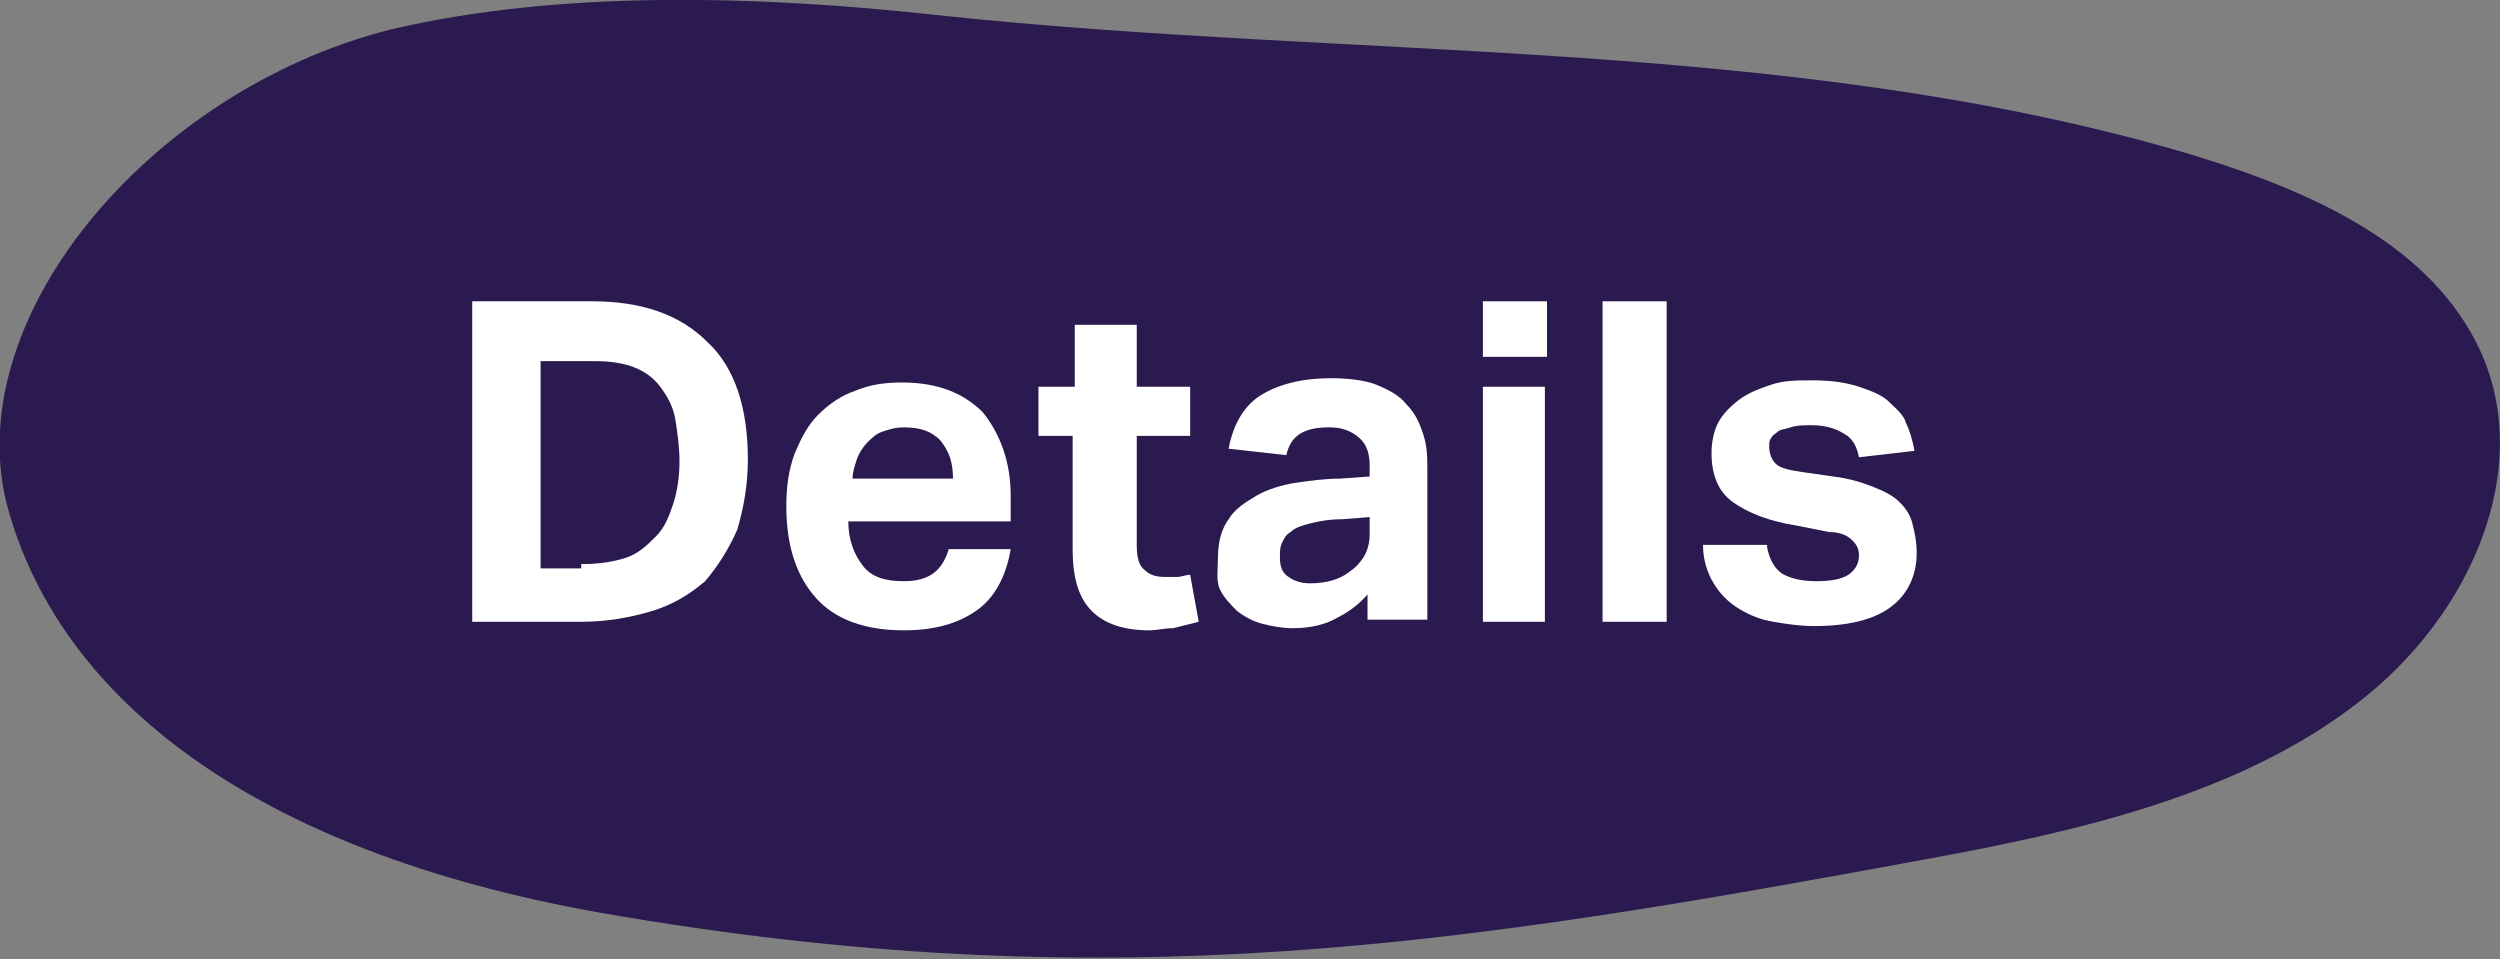 <?xml version="1.0" encoding="utf-8"?>
<!-- Generator: Adobe Illustrator 25.4.0, SVG Export Plug-In . SVG Version: 6.00 Build 0)  -->
<svg version="1.1" id="Ebene_1" xmlns="http://www.w3.org/2000/svg" xmlns:xlink="http://www.w3.org/1999/xlink" x="0px" y="0px"
	 viewBox="0 0 117 44.9" style="enable-background:new 0 0 117 44.9;" xml:space="preserve">
<rect x="0" y="0" width="117" height="44.9" fill="#808080" stroke="none"/>
<style type="text/css">
	.st0{fill:#2B1A4F;}
	.st1{enable-background:new    ;}
	.st2{fill:#FFFFFF;}
</style>
<path class="st0" d="M28,42.7c24,4.2,40.5,1.5,62.2-2.5c7.1-1.3,14.5-3,20-7.2c5.6-4.2,8.8-11.7,5.4-17.5c-2.6-4.5-8.1-6.8-13.5-8.4
	C83.5,1.7,63.3,2.8,43.8,0.7c-8.2-0.9-17.6-1.2-25.6,0.7C6.9,4.3-2.1,15.1,0.4,23.9S11.8,39.8,28,42.7z"/>
<g id="Mehr_00000172400930975791427080000008383733755627946137_">
	<g class="st1">
		<path class="st2" d="M22.1,14.1h5.6c2.3,0,4.1,0.6,5.4,1.9c1.3,1.2,1.9,3.1,1.9,5.5c0,1.2-0.2,2.3-0.5,3.3
			c-0.4,0.9-0.9,1.7-1.5,2.4c-0.7,0.6-1.5,1.1-2.5,1.4c-1,0.3-2.1,0.5-3.3,0.5h-5.1V14.1z M27.2,26.4c0.8,0,1.5-0.1,2.1-0.3
			c0.6-0.2,1-0.6,1.4-1c0.4-0.4,0.6-0.9,0.8-1.5c0.2-0.6,0.3-1.3,0.3-2c0-0.7-0.1-1.4-0.2-2c-0.1-0.6-0.4-1.1-0.7-1.5
			c-0.3-0.4-0.7-0.7-1.2-0.9c-0.5-0.2-1.1-0.3-1.9-0.3h-2.5v9.7H27.2z"/>
		<path class="st2" d="M47.3,25.7c-0.2,1.2-0.7,2.2-1.5,2.8c-0.8,0.6-1.9,1-3.5,1c-1.8,0-3.2-0.5-4.1-1.5s-1.4-2.4-1.4-4.3
			c0-0.9,0.1-1.7,0.4-2.5c0.3-0.7,0.6-1.3,1.1-1.8c0.5-0.5,1.1-0.9,1.7-1.1c0.7-0.3,1.4-0.4,2.2-0.4c1.7,0,2.9,0.5,3.8,1.4
			c0.8,1,1.3,2.3,1.3,3.9v1.2h-7.6c0,0.9,0.3,1.6,0.7,2.1s1,0.7,1.9,0.7c1.2,0,1.8-0.5,2.1-1.5H47.3z M44.6,22.4
			c0-0.8-0.2-1.3-0.6-1.8c-0.4-0.4-0.9-0.6-1.7-0.6c-0.4,0-0.7,0.1-1,0.2s-0.5,0.3-0.7,0.5c-0.2,0.2-0.4,0.5-0.5,0.8
			c-0.1,0.3-0.2,0.6-0.2,0.9H44.6z"/>
		<path class="st2" d="M50.3,20.4h-1.7v-2.3h1.7v-2.9h2.9v2.9h2.5v2.3h-2.5v5.1c0,0.6,0.1,1,0.4,1.2c0.2,0.2,0.5,0.3,0.9,0.3
			c0.2,0,0.4,0,0.6,0c0.2,0,0.4-0.1,0.6-0.1l0.4,2.2c-0.4,0.1-0.8,0.2-1.2,0.3c-0.4,0-0.8,0.1-1.1,0.1c-1.2,0-2.1-0.3-2.7-0.9
			c-0.6-0.6-0.9-1.5-0.9-2.9V20.4z"/>
		<path class="st2" d="M64.1,27.7c-0.4,0.5-0.9,0.9-1.5,1.2c-0.5,0.3-1.2,0.5-2.1,0.5c-0.5,0-1-0.1-1.4-0.2
			c-0.4-0.1-0.8-0.3-1.2-0.6c-0.3-0.3-0.6-0.6-0.8-1S57,26.6,57,26.1c0-0.8,0.2-1.4,0.5-1.8c0.3-0.5,0.8-0.8,1.3-1.1
			s1.2-0.5,1.8-0.6c0.7-0.1,1.4-0.2,2.1-0.2l1.4-0.1v-0.5c0-0.7-0.2-1.1-0.6-1.4S62.7,20,62.2,20c-1.2,0-1.8,0.4-2,1.3L57.5,21
			c0.2-1.1,0.7-2,1.5-2.5s1.9-0.8,3.3-0.8c0.8,0,1.6,0.1,2.1,0.3s1.1,0.5,1.4,0.9c0.4,0.4,0.6,0.8,0.8,1.4s0.2,1.1,0.2,1.8v6.9h-2.8
			V27.7z M64.1,24.2l-1.3,0.1c-0.6,0-1.1,0.1-1.5,0.2c-0.4,0.1-0.7,0.2-0.9,0.4c-0.2,0.1-0.3,0.3-0.4,0.5c-0.1,0.2-0.1,0.4-0.1,0.7
			c0,0.4,0.1,0.7,0.4,0.9s0.6,0.3,1,0.3c0.8,0,1.4-0.2,1.8-0.5c0.3-0.2,0.5-0.4,0.7-0.7s0.3-0.7,0.3-1.1V24.2z"/>
		<path class="st2" d="M69.4,14.1h3v2.6h-3V14.1z M69.4,18.1h2.9v11h-2.9V18.1z"/>
		<path class="st2" d="M75,14.1H78v15H75V14.1z"/>
		<path class="st2" d="M82.7,25.6c0.1,0.6,0.4,1.1,0.8,1.3c0.4,0.2,0.9,0.3,1.5,0.3c0.7,0,1.2-0.1,1.5-0.3s0.5-0.5,0.5-0.9
			c0-0.3-0.1-0.5-0.3-0.7c-0.2-0.2-0.5-0.4-1.1-0.4l-1.5-0.3c-1.3-0.2-2.3-0.6-3-1.1c-0.7-0.5-1-1.3-1-2.3c0-0.5,0.1-1,0.3-1.4
			c0.2-0.4,0.6-0.8,1-1.1s0.9-0.5,1.5-0.7c0.6-0.2,1.2-0.2,1.9-0.2c0.9,0,1.6,0.1,2.2,0.3s1.1,0.4,1.4,0.7s0.7,0.6,0.8,1
			c0.2,0.4,0.3,0.8,0.4,1.3l-2.6,0.3c-0.1-0.5-0.3-0.9-0.7-1.1c-0.3-0.2-0.8-0.4-1.5-0.4c-0.4,0-0.7,0-1,0.1
			c-0.3,0.1-0.5,0.1-0.6,0.2c-0.1,0.1-0.3,0.2-0.3,0.3c-0.1,0.1-0.1,0.2-0.1,0.4c0,0.3,0.1,0.6,0.3,0.8c0.2,0.2,0.6,0.3,1.3,0.4
			l1.4,0.2c0.8,0.1,1.4,0.3,1.9,0.5c0.5,0.2,0.9,0.4,1.2,0.7c0.3,0.3,0.5,0.6,0.6,1c0.1,0.4,0.2,0.8,0.2,1.4c0,1-0.4,1.9-1.2,2.5
			s-2,0.9-3.6,0.9c-0.7,0-1.3-0.1-1.9-0.2s-1.1-0.3-1.6-0.6c-0.5-0.3-0.9-0.7-1.2-1.2s-0.5-1.1-0.5-1.8H82.7z"/>
	</g>
</g>
</svg>
